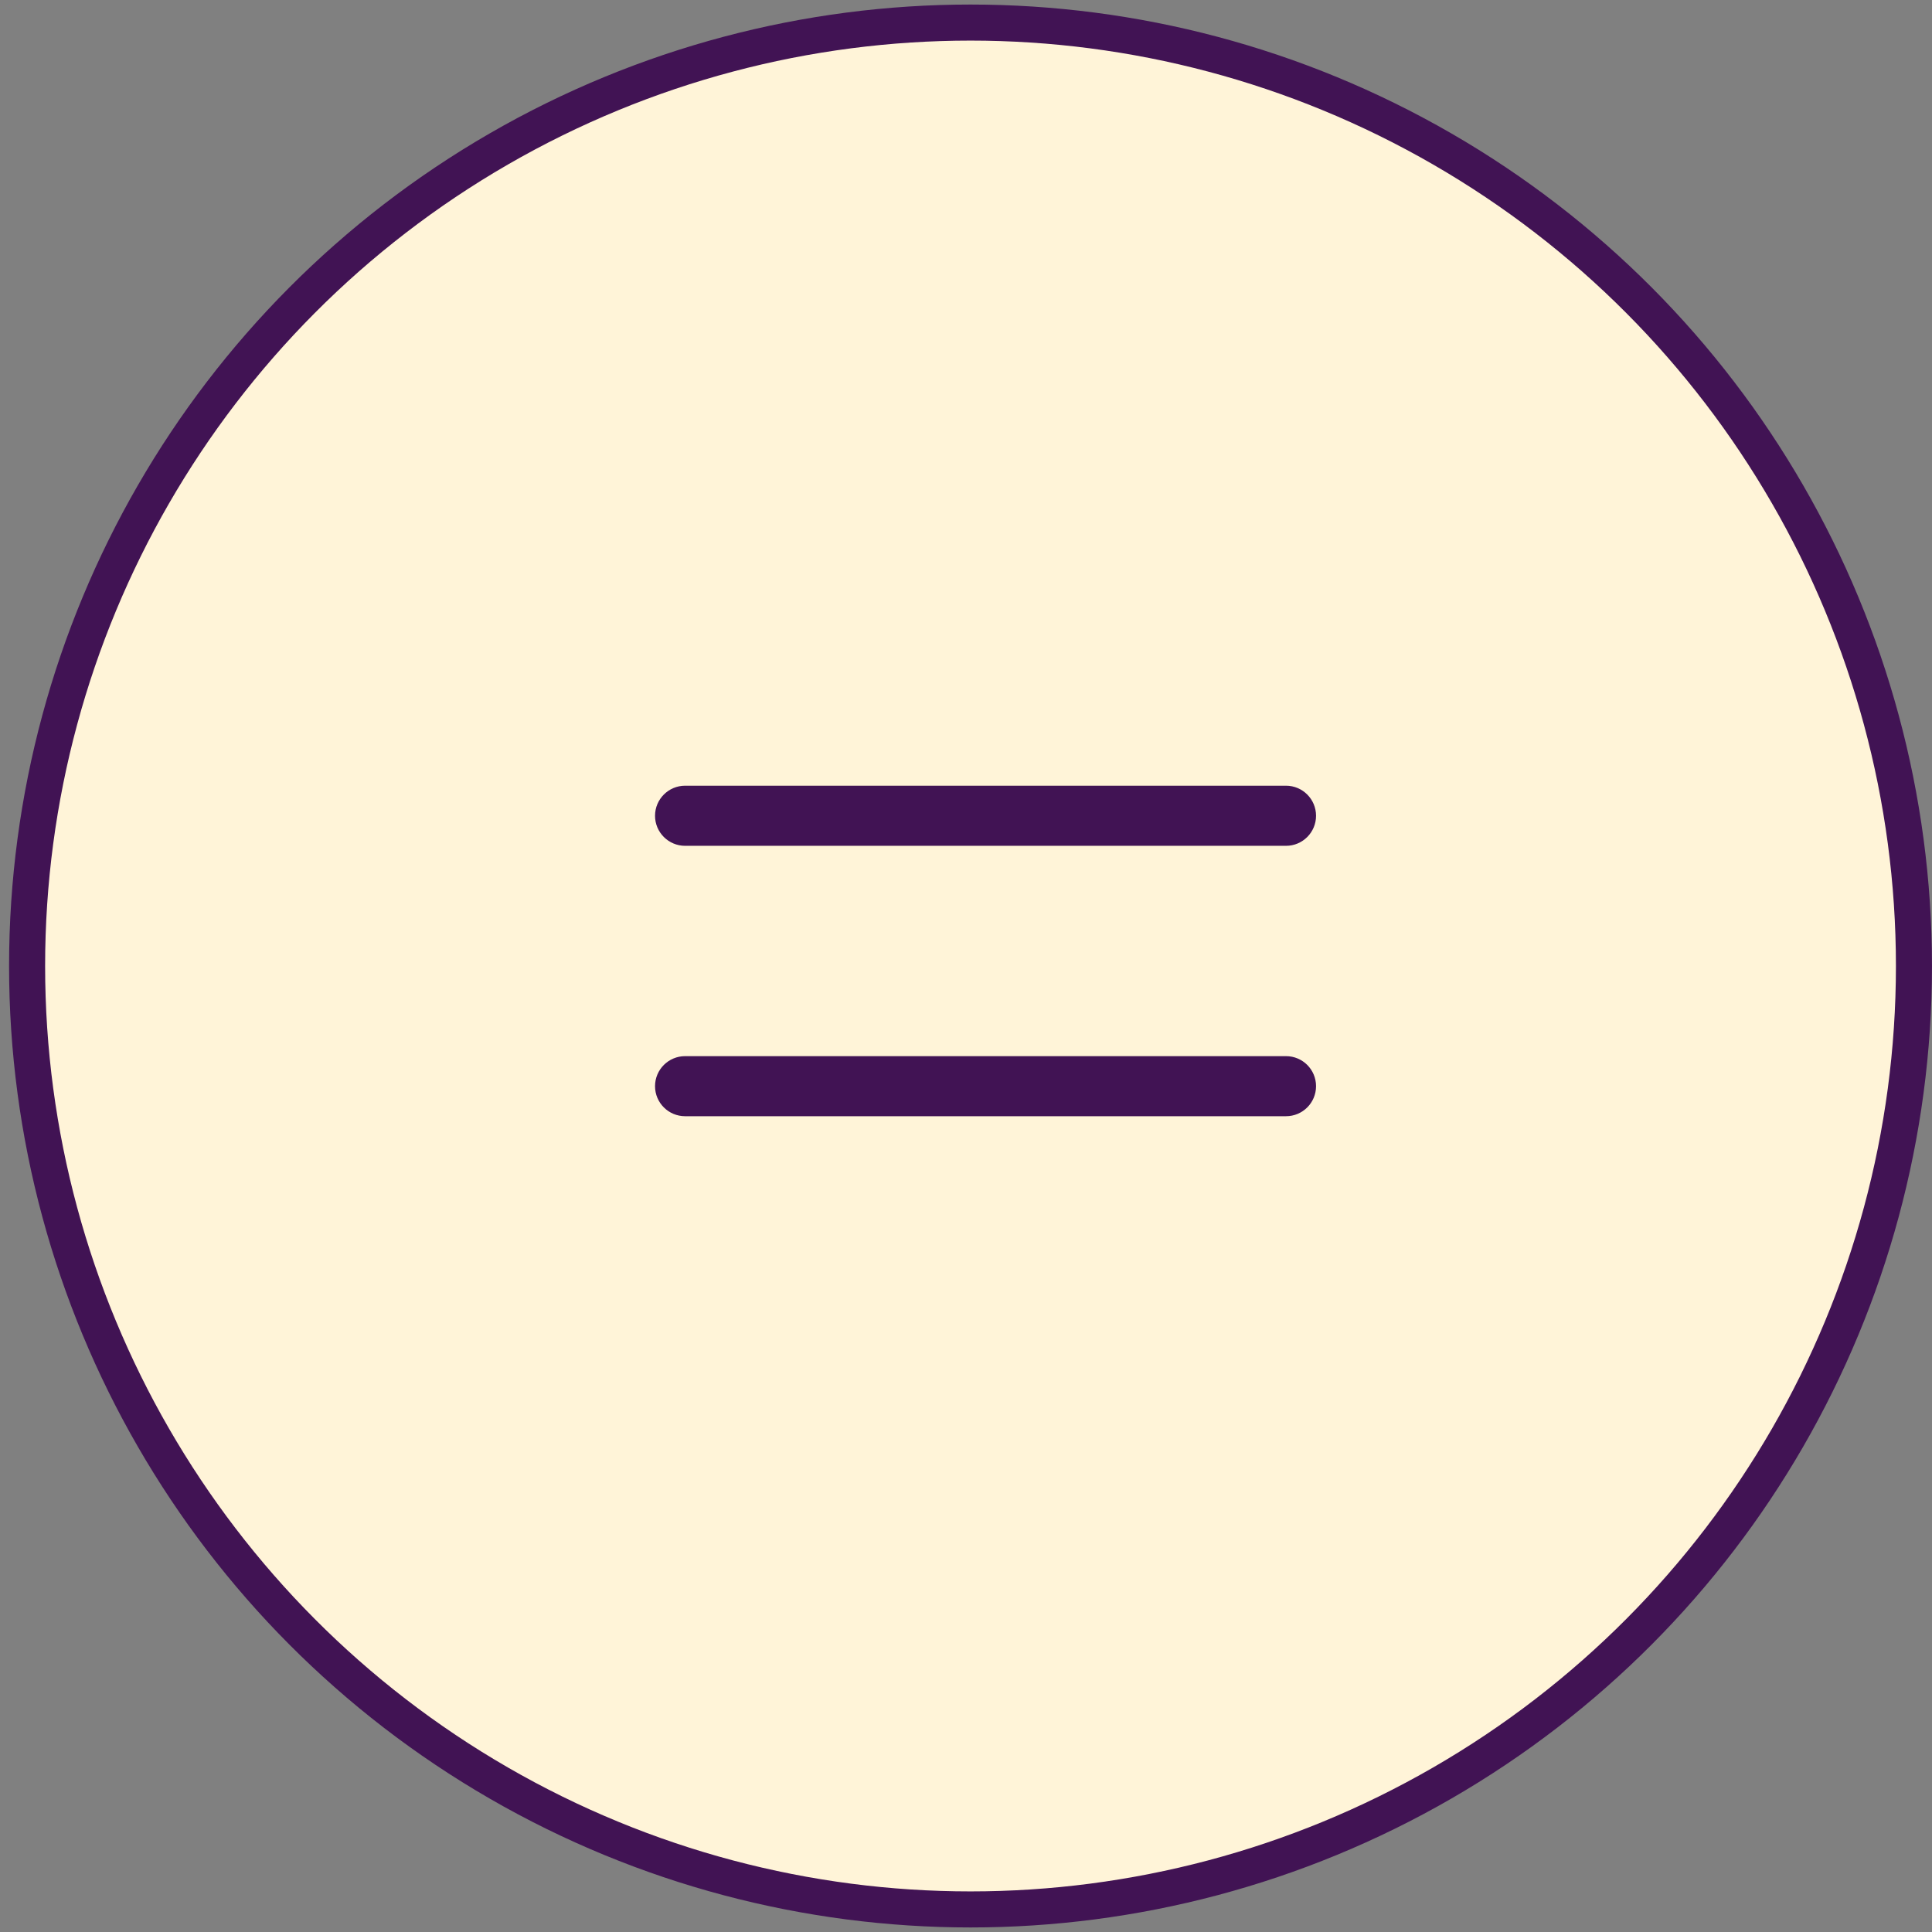 <svg width="44" height="44" viewBox="0 0 44 44" fill="none" xmlns="http://www.w3.org/2000/svg">
<rect x="0" y="0" width="44" height="44" fill="#808080" stroke="none"/>
<circle cx="22.103" cy="22" r="21.486" fill="#FFF4D8" stroke="#411354" stroke-width="0.821"/>
<path fill-rule="evenodd" clip-rule="evenodd" d="M15.603 17.894C15.225 17.894 14.918 18.201 14.918 18.579C14.918 18.956 15.225 19.263 15.603 19.263H29.288C29.666 19.263 29.972 18.956 29.972 18.579C29.972 18.201 29.666 17.894 29.288 17.894H15.603ZM15.603 24.053C15.225 24.053 14.918 24.359 14.918 24.737C14.918 25.115 15.225 25.421 15.603 25.421H29.288C29.666 25.421 29.972 25.115 29.972 24.737C29.972 24.359 29.666 24.053 29.288 24.053H15.603Z" fill="#411354"/>
</svg>
